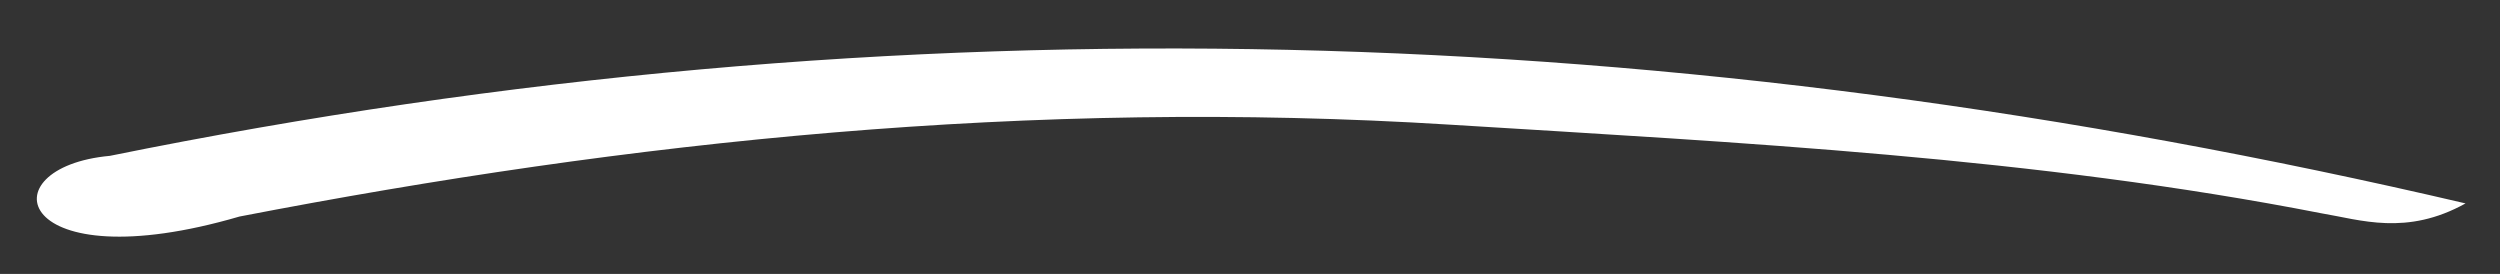 <?xml version="1.0" encoding="UTF-8"?>
<svg id="Layer_1" xmlns="http://www.w3.org/2000/svg" version="1.1" viewBox="0 0 152.4 16.7">
  <rect x="0" y="0" width="152.4" height="16.7" fill="#333333" stroke="none"/>
  <!-- Generator: Adobe Illustrator 29.5.1, SVG Export Plug-In . SVG Version: 2.1.0 Build 141)  -->
  <defs>
    <style>
      .st0 {
        fill: #fff;
      }
    </style>
  </defs>
  <path class="st0" d="M6.7,9.5C55-.3,102,1.1,150.3,12.4c-3.6,2-6.4,1-8.8.6-17.4-3.4-35.3-4.3-53.1-5.4-25.6-1.6-50,1-73.8,5.6C.9,17.2-.9,10.2,6.7,9.5Z"/>
</svg>